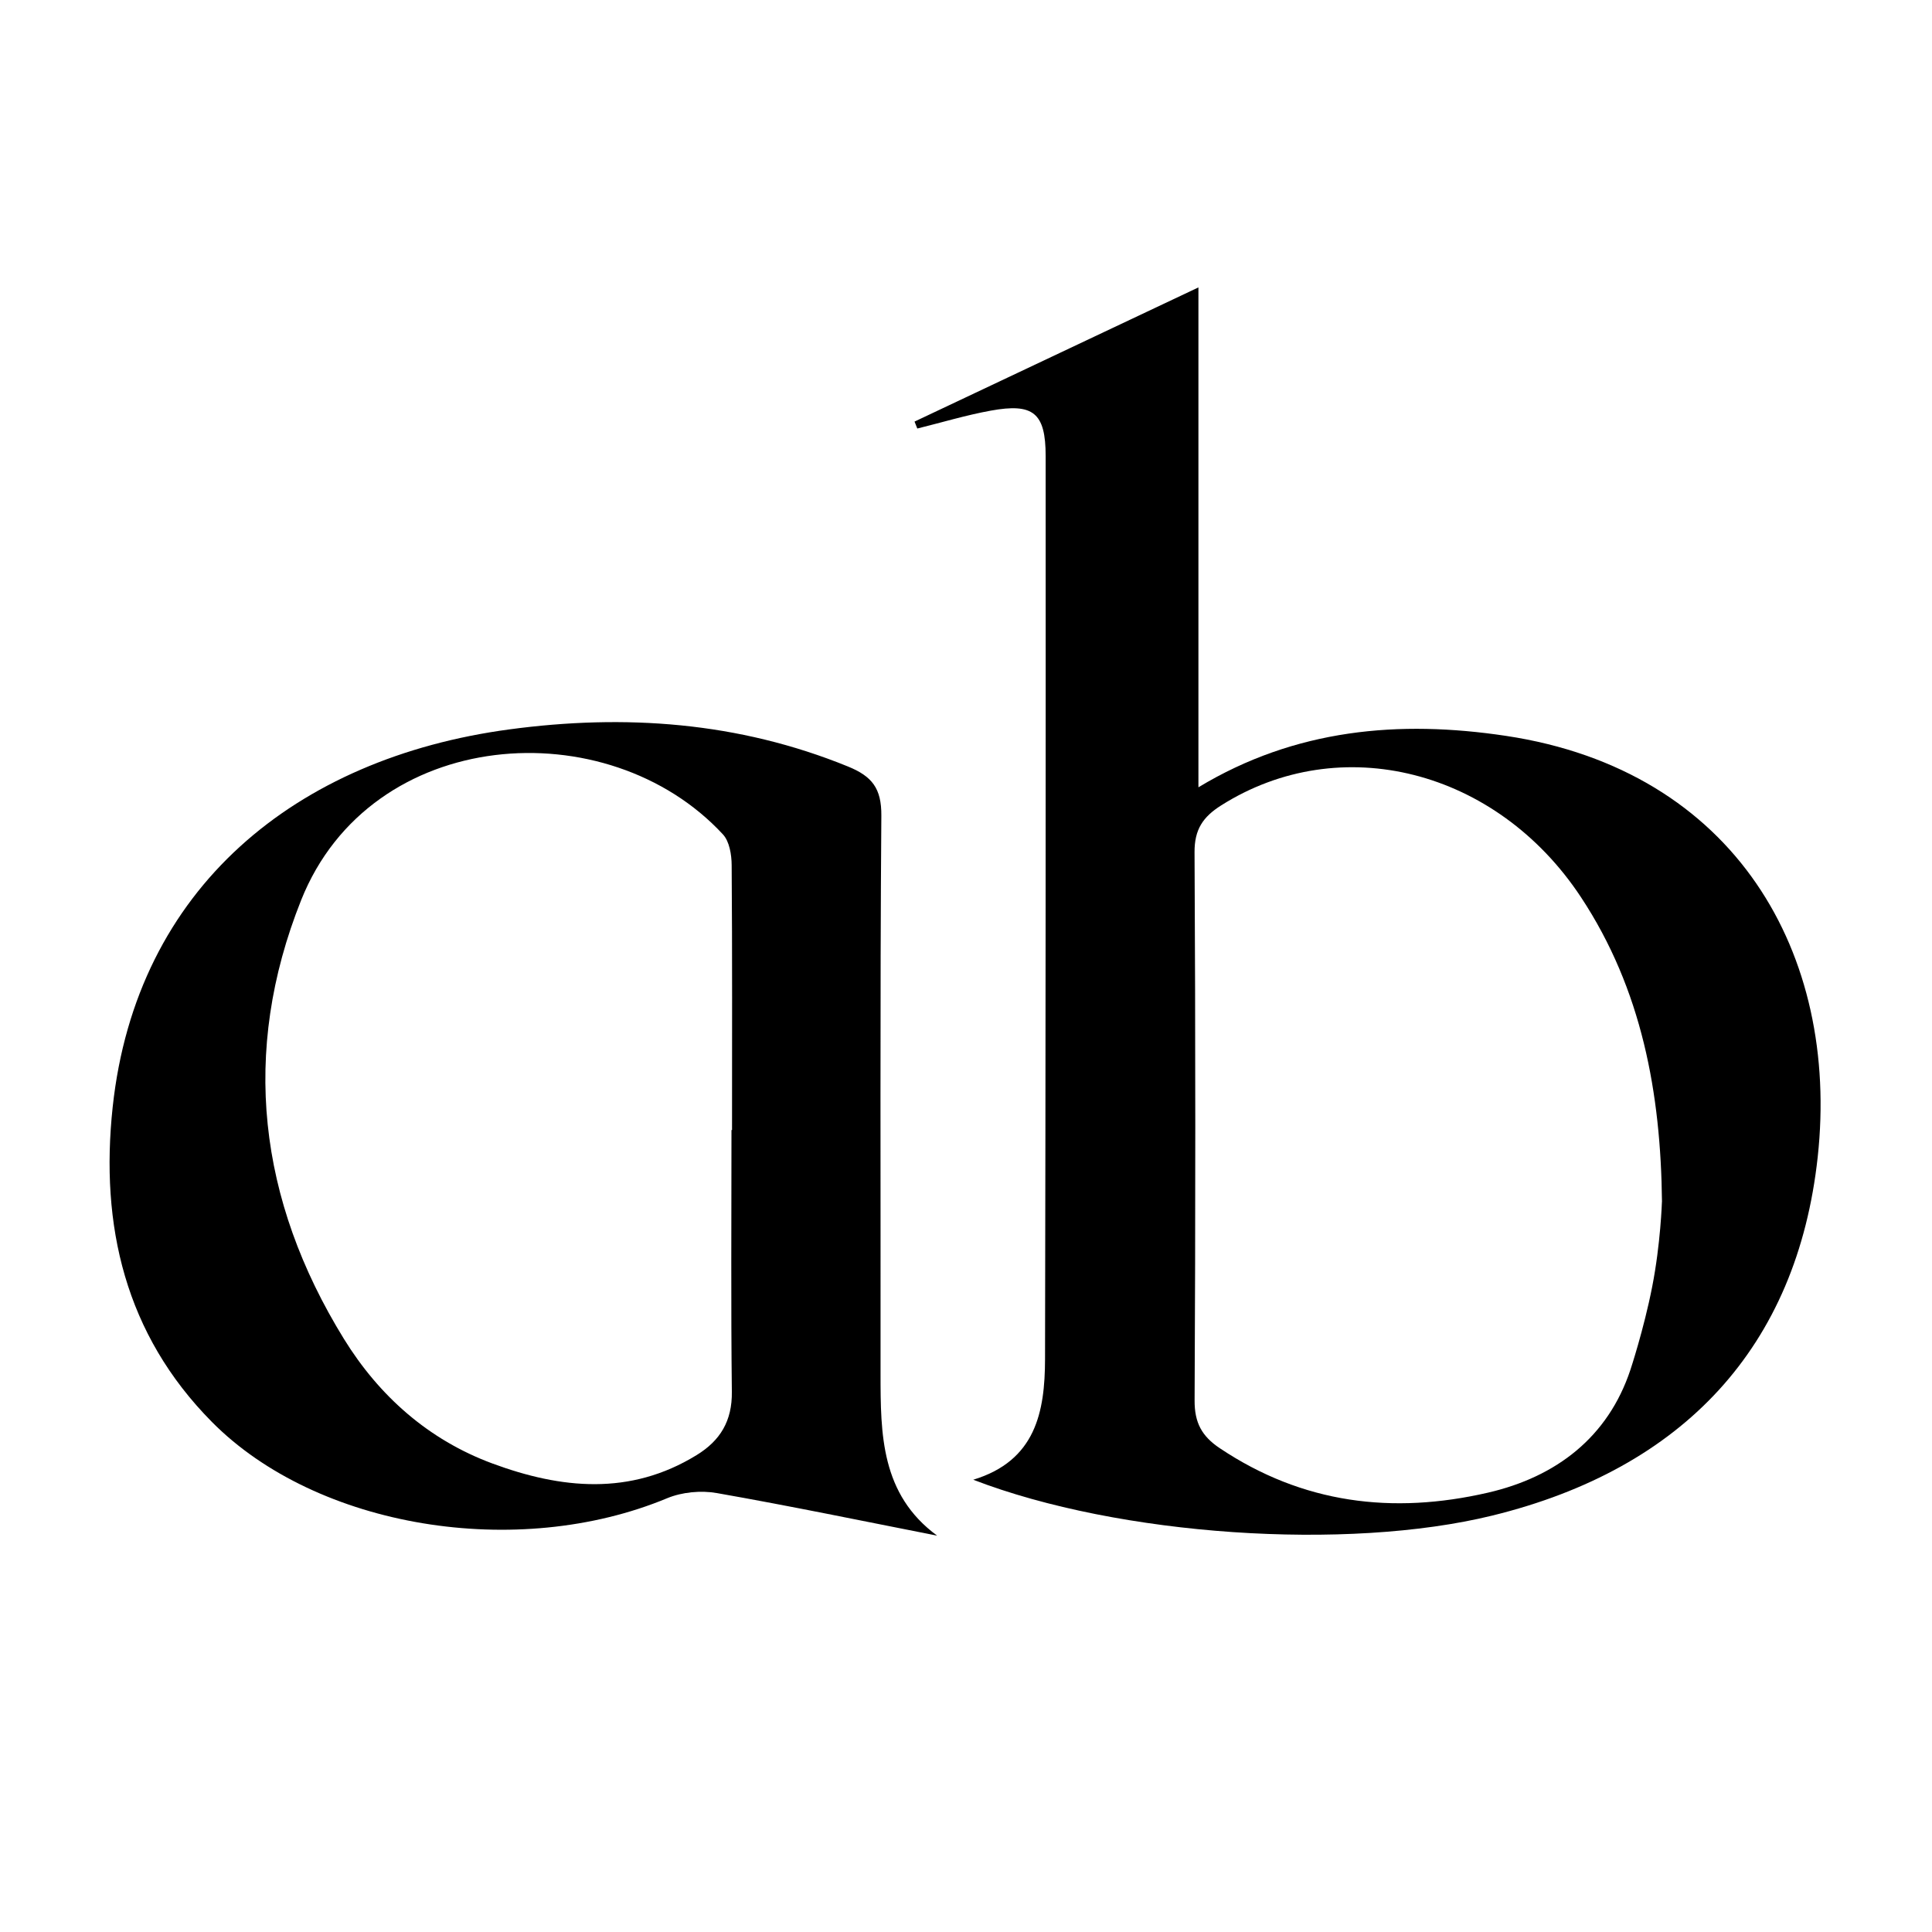 <?xml version="1.0" encoding="UTF-8"?>
<svg xmlns="http://www.w3.org/2000/svg" id="Layer_2" viewBox="0 0 313.25 313.25">
  <defs>
    <style>.cls-1,.cls-2{stroke-width:0px;}.cls-2{fill:#fff;}</style>
  </defs>
  <g id="Layer_1-2">
    <rect class="cls-2" width="313.25" height="313.25"></rect>
    <path class="cls-1" d="m148.27,68.36c15.34-7.25,30.67-14.5,46.04-21.76v81.05c15.7-9.48,32.56-10.94,49.85-8.34,37.27,5.6,54.13,35.44,50.56,68.28-3.35,30.78-21.77,50.54-52.76,58.14-23.57,5.78-60.49,3.31-84.16-5.81,10.14-3.08,11.62-11.02,11.64-19.54.1-48.81.12-97.62.1-146.43,0-7.01-2-8.63-8.9-7.37-4.01.73-7.94,1.92-11.91,2.9-.15-.38-.3-.75-.45-1.13Zm121.2,126.5c-.19-17.58-3.25-34.43-13.14-49.4-13.71-20.76-39.04-27.09-58.34-14.87-2.94,1.86-4.33,3.89-4.31,7.59.16,29.62.16,59.25.01,88.88-.02,3.61,1.17,5.81,4.1,7.76,13.43,8.98,28,10.76,43.45,7.2,11.15-2.57,19.48-9.04,23.1-19.89,0,0,2.17-6.52,3.54-13.49,1.37-6.97,1.58-13.77,1.58-13.77Z"></path>
    <path class="cls-1" d="m151.96,248.99c-11.91-2.34-23.79-4.81-35.75-6.91-2.56-.45-5.62-.16-8.02.83-24.33,10.13-56.81,4.83-73.83-12.36-14.09-14.23-18.15-31.86-16.09-51.06,3.83-35.6,29.76-56.57,64.26-61.22,18.77-2.53,37.18-1.24,54.96,6.01,3.9,1.59,5.44,3.53,5.41,7.97-.23,30.16-.1,60.32-.13,90.47,0,9.82.05,19.57,9.18,26.27Zm-33.35-65.77s.05,0,.08,0c0-14.32.05-28.64-.06-42.96-.01-1.68-.36-3.83-1.41-4.97-18.71-20.22-57.1-17.63-68.39,10.65-9.83,24.63-6.95,48.64,6.93,71.14,5.72,9.27,13.72,16.37,24.06,20.2,11.13,4.12,22.33,5.28,33.12-1.35,3.85-2.36,5.78-5.55,5.72-10.26-.16-14.15-.06-28.31-.06-42.46Z"></path>
  </g>
</svg>
